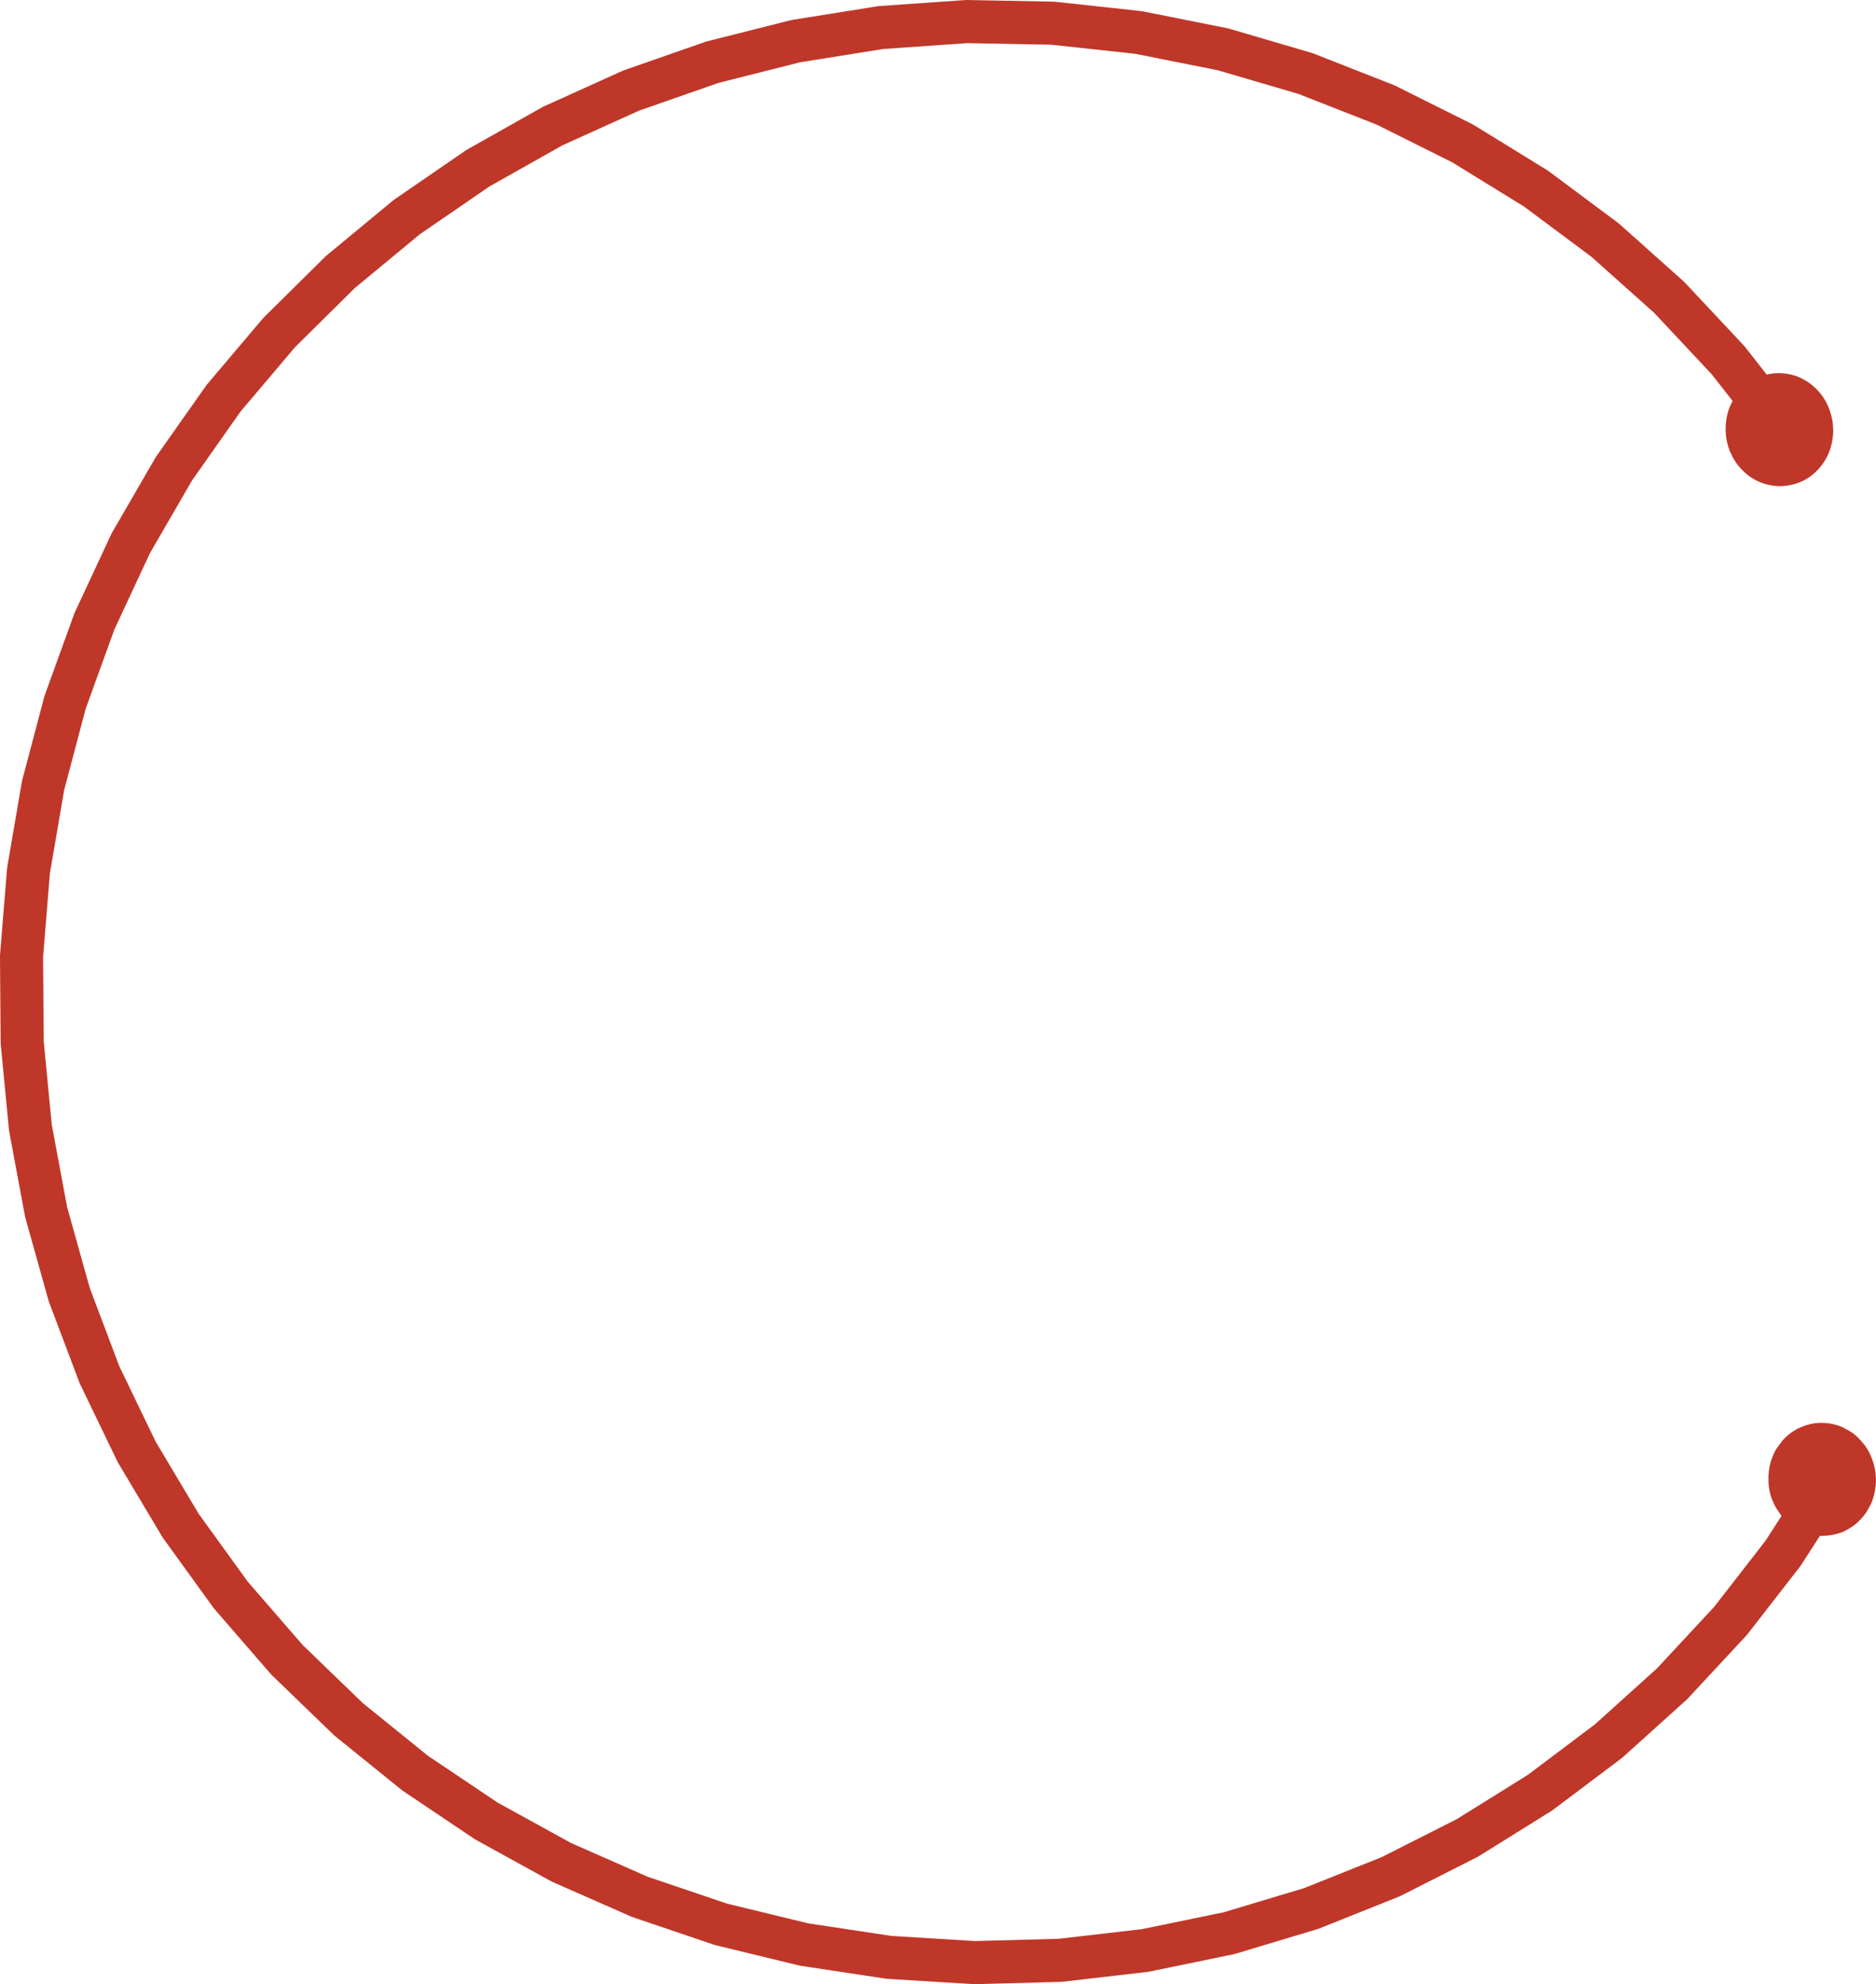 <?xml version="1.0" encoding="UTF-8" standalone="no"?><svg xmlns="http://www.w3.org/2000/svg" xmlns:xlink="http://www.w3.org/1999/xlink" fill="#bf3729" height="2683.3" preserveAspectRatio="xMidYMid meet" version="1" viewBox="-1045.1 -571.7 2537.9 2683.3" width="2537.9" zoomAndPan="magnify"><g><g id="change1_2"><path d="M1341.607,25.222L1341.607,25.222L1269.811,-66.492L1271.493,-64.528L1191.85,-149.517L1193.701,-147.71L1106.838,-225.306L1108.841,-223.67L1015.443,-293.261L1017.583,-291.81L918.384,-352.849L920.645,-351.592L816.426,-403.599L818.789,-402.548L710.371,-445.112L712.818,-444.275L601.054,-477.062L603.565,-476.445L489.336,-499.197L491.892,-498.805L376.094,-511.343L378.675,-511.179L262.223,-513.404L264.808,-513.469L148.616,-505.364L151.186,-505.658L36.17,-487.286L38.703,-487.807L-74.232,-459.313L-71.755,-460.056L-181.719,-421.664L-179.318,-422.624L-285.447,-374.637L-283.14,-375.806L-384.598,-318.601L-382.404,-319.97L-478.393,-253.997L-476.329,-255.555L-566.092,-181.334L-564.174,-183.069L-647.006,-101.184L-645.249,-103.082L-720.497,-14.178L-718.915,-16.224L-785.987,78.999L-784.593,76.821L-842.961,177.615L-841.766,175.322L-890.97,280.892L-889.982,278.502L-929.636,388.018L-928.864,385.55L-958.655,498.149L-958.105,495.622L-977.798,610.419L-977.474,607.854L-986.915,723.944L-986.82,721.36L-985.934,837.83L-986.067,835.254L-974.94,950.633L-975.3,948.085L-954.038,1062.033L-954.622,1059.526L-923.392,1171.155L-924.194,1168.709L-883.239,1277.148L-884.254,1274.783L-833.893,1379.186L-835.112,1376.92L-775.739,1476.474L-777.153,1474.324L-709.23,1568.252L-710.828,1566.236L-634.884,1653.806L-636.654,1651.939L-553.281,1732.469L-555.21,1730.764L-465.058,1803.627L-467.129,1802.099L-370.902,1866.726L-373.1,1865.387L-271.547,1921.273L-273.854,1920.133L-167.768,1966.843L-170.167,1965.911L-60.373,2003.081L-62.845,2002.364L49.799,2029.705L47.274,2029.209L161.891,2046.507L159.331,2046.236L275.027,2053.356L272.454,2053.311L388.327,2050.198L385.76,2050.381L500.906,2037.059L498.365,2037.468L611.888,2014.041L609.393,2014.672L720.407,1981.322L717.977,1982.171L825.616,1939.159L823.271,1940.218L926.697,1887.879L924.454,1889.142L1022.859,1827.883L1020.737,1829.339L1113.355,1759.639L1111.369,1761.276L1197.478,1683.678L1195.645,1685.484L1274.573,1600.593L1272.906,1602.553L1344.039,1511.031L1342.551,1513.131L1405.333,1415.691C1414.052,1402.159,1432.091,1398.257,1445.623,1406.976C1459.155,1415.695,1463.056,1433.733,1454.338,1447.265L1454.338,1447.265L1391.555,1544.705C1391.09,1545.427,1390.593,1546.127,1390.067,1546.805L1390.067,1546.805L1318.934,1638.327C1318.407,1639.005,1317.851,1639.659,1317.266,1640.288L1317.266,1640.288L1238.338,1725.178C1237.753,1725.807,1237.141,1726.409,1236.504,1726.984L1236.504,1726.984L1150.394,1804.582C1149.757,1805.156,1149.094,1805.703,1148.408,1806.219L1148.408,1806.219L1055.79,1875.918C1055.104,1876.434,1054.396,1876.92,1053.667,1877.373L1053.667,1877.373L955.261,1938.631C954.533,1939.085,953.784,1939.506,953.019,1939.894L953.019,1939.894L849.593,1992.233C848.827,1992.62,848.044,1992.974,847.247,1993.292L847.247,1993.292L739.608,2036.304C738.811,2036.623,738,2036.906,737.178,2037.153L737.178,2037.153L626.165,2070.502C625.343,2070.749,624.51,2070.959,623.67,2071.133L623.67,2071.133L510.147,2094.56C509.307,2094.734,508.459,2094.87,507.606,2094.968L507.606,2094.968L392.459,2108.29C391.607,2108.389,390.75,2108.45,389.892,2108.473L389.892,2108.473L274.02,2111.586C273.162,2111.609,272.303,2111.594,271.446,2111.541L271.446,2111.541L155.75,2104.421C154.894,2104.368,154.04,2104.278,153.191,2104.15L153.191,2104.15L38.574,2086.852C37.726,2086.724,36.883,2086.558,36.049,2086.356L36.049,2086.356L-76.595,2059.015C-77.429,2058.812,-78.254,2058.573,-79.067,2058.298L-79.067,2058.298L-188.86,2021.127C-189.673,2020.852,-190.473,2020.541,-191.259,2020.195L-191.259,2020.195L-297.345,1973.485C-298.131,1973.139,-298.901,1972.759,-299.653,1972.345L-299.653,1972.345L-401.206,1916.459C-401.958,1916.045,-402.691,1915.598,-403.403,1915.12L-403.403,1915.12L-499.631,1850.493C-500.343,1850.015,-501.034,1849.505,-501.702,1848.966L-501.702,1848.966L-591.853,1776.103C-592.521,1775.564,-593.164,1774.995,-593.781,1774.399L-593.781,1774.399L-677.154,1693.868C-677.772,1693.272,-678.362,1692.649,-678.925,1692L-678.925,1692L-754.869,1604.429C-755.431,1603.781,-755.965,1603.108,-756.468,1602.412L-756.468,1602.412L-824.391,1508.484C-824.894,1507.788,-825.366,1507.071,-825.806,1506.334L-825.806,1506.334L-885.18,1406.78C-885.619,1406.043,-886.026,1405.286,-886.399,1404.513L-886.399,1404.513L-936.76,1300.11C-937.133,1299.337,-937.471,1298.548,-937.774,1297.745L-937.774,1297.745L-978.729,1189.306C-979.032,1188.503,-979.3,1187.687,-979.531,1186.861L-979.531,1186.861L-1010.761,1075.233C-1010.992,1074.406,-1011.187,1073.57,-1011.345,1072.726L-1011.345,1072.726L-1032.606,958.778C-1032.764,957.934,-1032.883,957.084,-1032.966,956.229L-1032.966,956.229L-1044.093,840.85C-1044.176,839.994,-1044.221,839.134,-1044.227,838.274L-1044.227,838.274L-1045.113,721.803C-1045.12,720.941,-1045.088,720.079,-1045.018,719.219L-1045.018,719.219L-1035.577,603.129C-1035.507,602.269,-1035.399,601.413,-1035.254,600.563L-1035.254,600.563L-1015.561,485.766C-1015.415,484.916,-1015.231,484.073,-1015.011,483.239L-1015.011,483.239L-985.22,370.639C-985,369.806,-984.742,368.982,-984.448,368.171L-984.448,368.171L-944.795,258.655C-944.501,257.844,-944.172,257.047,-943.808,256.265L-943.808,256.265L-894.604,150.695C-894.239,149.913,-893.84,149.148,-893.408,148.402L-893.408,148.402L-835.04,47.608C-834.608,46.862,-834.143,46.135,-833.647,45.43L-833.647,45.43L-766.575,-49.794C-766.078,-50.499,-765.551,-51.182,-764.993,-51.84L-764.993,-51.84L-689.746,-140.744C-689.189,-141.402,-688.602,-142.035,-687.989,-142.642L-687.989,-142.642L-605.158,-224.526C-604.544,-225.133,-603.904,-225.711,-603.24,-226.261L-603.24,-226.261L-513.476,-300.482C-512.811,-301.031,-512.123,-301.551,-511.412,-302.04L-511.412,-302.04L-415.424,-368.012C-414.713,-368.501,-413.981,-368.957,-413.23,-369.381L-413.23,-369.381L-311.772,-426.586C-311.02,-427.009,-310.251,-427.399,-309.465,-427.755L-309.465,-427.755L-203.336,-475.742C-202.55,-476.097,-201.749,-476.417,-200.934,-476.702L-200.934,-476.702L-90.97,-515.093C-90.156,-515.378,-89.329,-515.626,-88.493,-515.837L-88.493,-515.837L24.442,-544.331C25.278,-544.542,26.123,-544.715,26.975,-544.851L26.975,-544.851L141.991,-563.223C142.842,-563.359,143.699,-563.458,144.56,-563.518L144.56,-563.518L260.751,-571.623C261.612,-571.683,262.474,-571.705,263.336,-571.688L263.336,-571.688L379.789,-569.463C380.651,-569.447,381.512,-569.392,382.37,-569.299L382.37,-569.299L498.167,-556.761C499.024,-556.668,499.877,-556.538,500.723,-556.369L500.723,-556.369L614.953,-533.617C615.799,-533.448,616.637,-533.243,617.464,-533L617.464,-533L729.228,-500.212C730.056,-499.97,730.872,-499.69,731.675,-499.375L731.675,-499.375L840.093,-456.811C840.895,-456.496,841.684,-456.145,842.455,-455.76L842.455,-455.76L946.674,-403.754C947.446,-403.369,948.2,-402.95,948.934,-402.498L948.934,-402.498L1048.133,-341.459C1048.868,-341.007,1049.582,-340.522,1050.273,-340.007L1050.273,-340.007L1143.671,-270.416C1144.363,-269.901,1145.032,-269.355,1145.675,-268.78L1145.675,-268.78L1232.537,-191.185C1233.18,-190.61,1233.798,-190.008,1234.388,-189.378L1234.388,-189.378L1314.031,-104.389C1314.62,-103.76,1315.182,-103.105,1315.713,-102.426L1315.713,-102.426L1387.51,-10.712C1397.433,1.964,1395.201,20.284,1382.525,30.207C1369.85,40.129,1351.53,37.898,1341.607,25.222 Z"/></g><g id="change1_3"><path d="M1434.319,0.272L1434.954,10.661Q1434.18,42.395,1413.788,63.925Q1393.237,85.459,1361.769,85.829Q1331.54,84.619,1310.784,62.933Q1304.124,55.916,1299.297,47.262L1295.024,38.278Q1291.259,28.924,1289.909,18.411Q1286.63,-13.96,1304.312,-37.95Q1321.994,-61.94,1352.574,-66.609Q1383.359,-69.648,1406.424,-50.776Q1429.49,-31.905,1434.319,0.272"/></g><g id="change1_1"><path d="M1492.163,1419.807L1492.798,1430.196Q1492.454,1444.3,1488.235,1456.389Q1487.786,1459.726,1479.727,1473.387Q1476.164,1478.676,1471.632,1483.46Q1467.066,1488.245,1461.96,1491.986Q1448.723,1500.422,1445.429,1500.855Q1433.599,1505.2,1419.613,1505.365Q1406.178,1504.827,1394.614,1500.244Q1380.569,1493.631,1378.321,1491.095Q1373.241,1487.287,1368.628,1482.468Q1347.782,1458.965,1347.283,1430.857Q1346.861,1416.883,1350.579,1404.566Q1352.438,1398.407,1355.332,1392.662Q1356.182,1389.463,1366.244,1376.493Q1383.236,1357.077,1410.418,1352.927Q1424.1,1351.576,1436.257,1354.553Q1442.336,1356.042,1448.034,1358.612Q1461.944,1365.986,1464.269,1368.759Q1467.394,1370.445,1477.62,1382.819Q1481.394,1387.998,1484.269,1393.834Q1490.017,1405.507,1492.163,1419.807"/></g></g></svg>